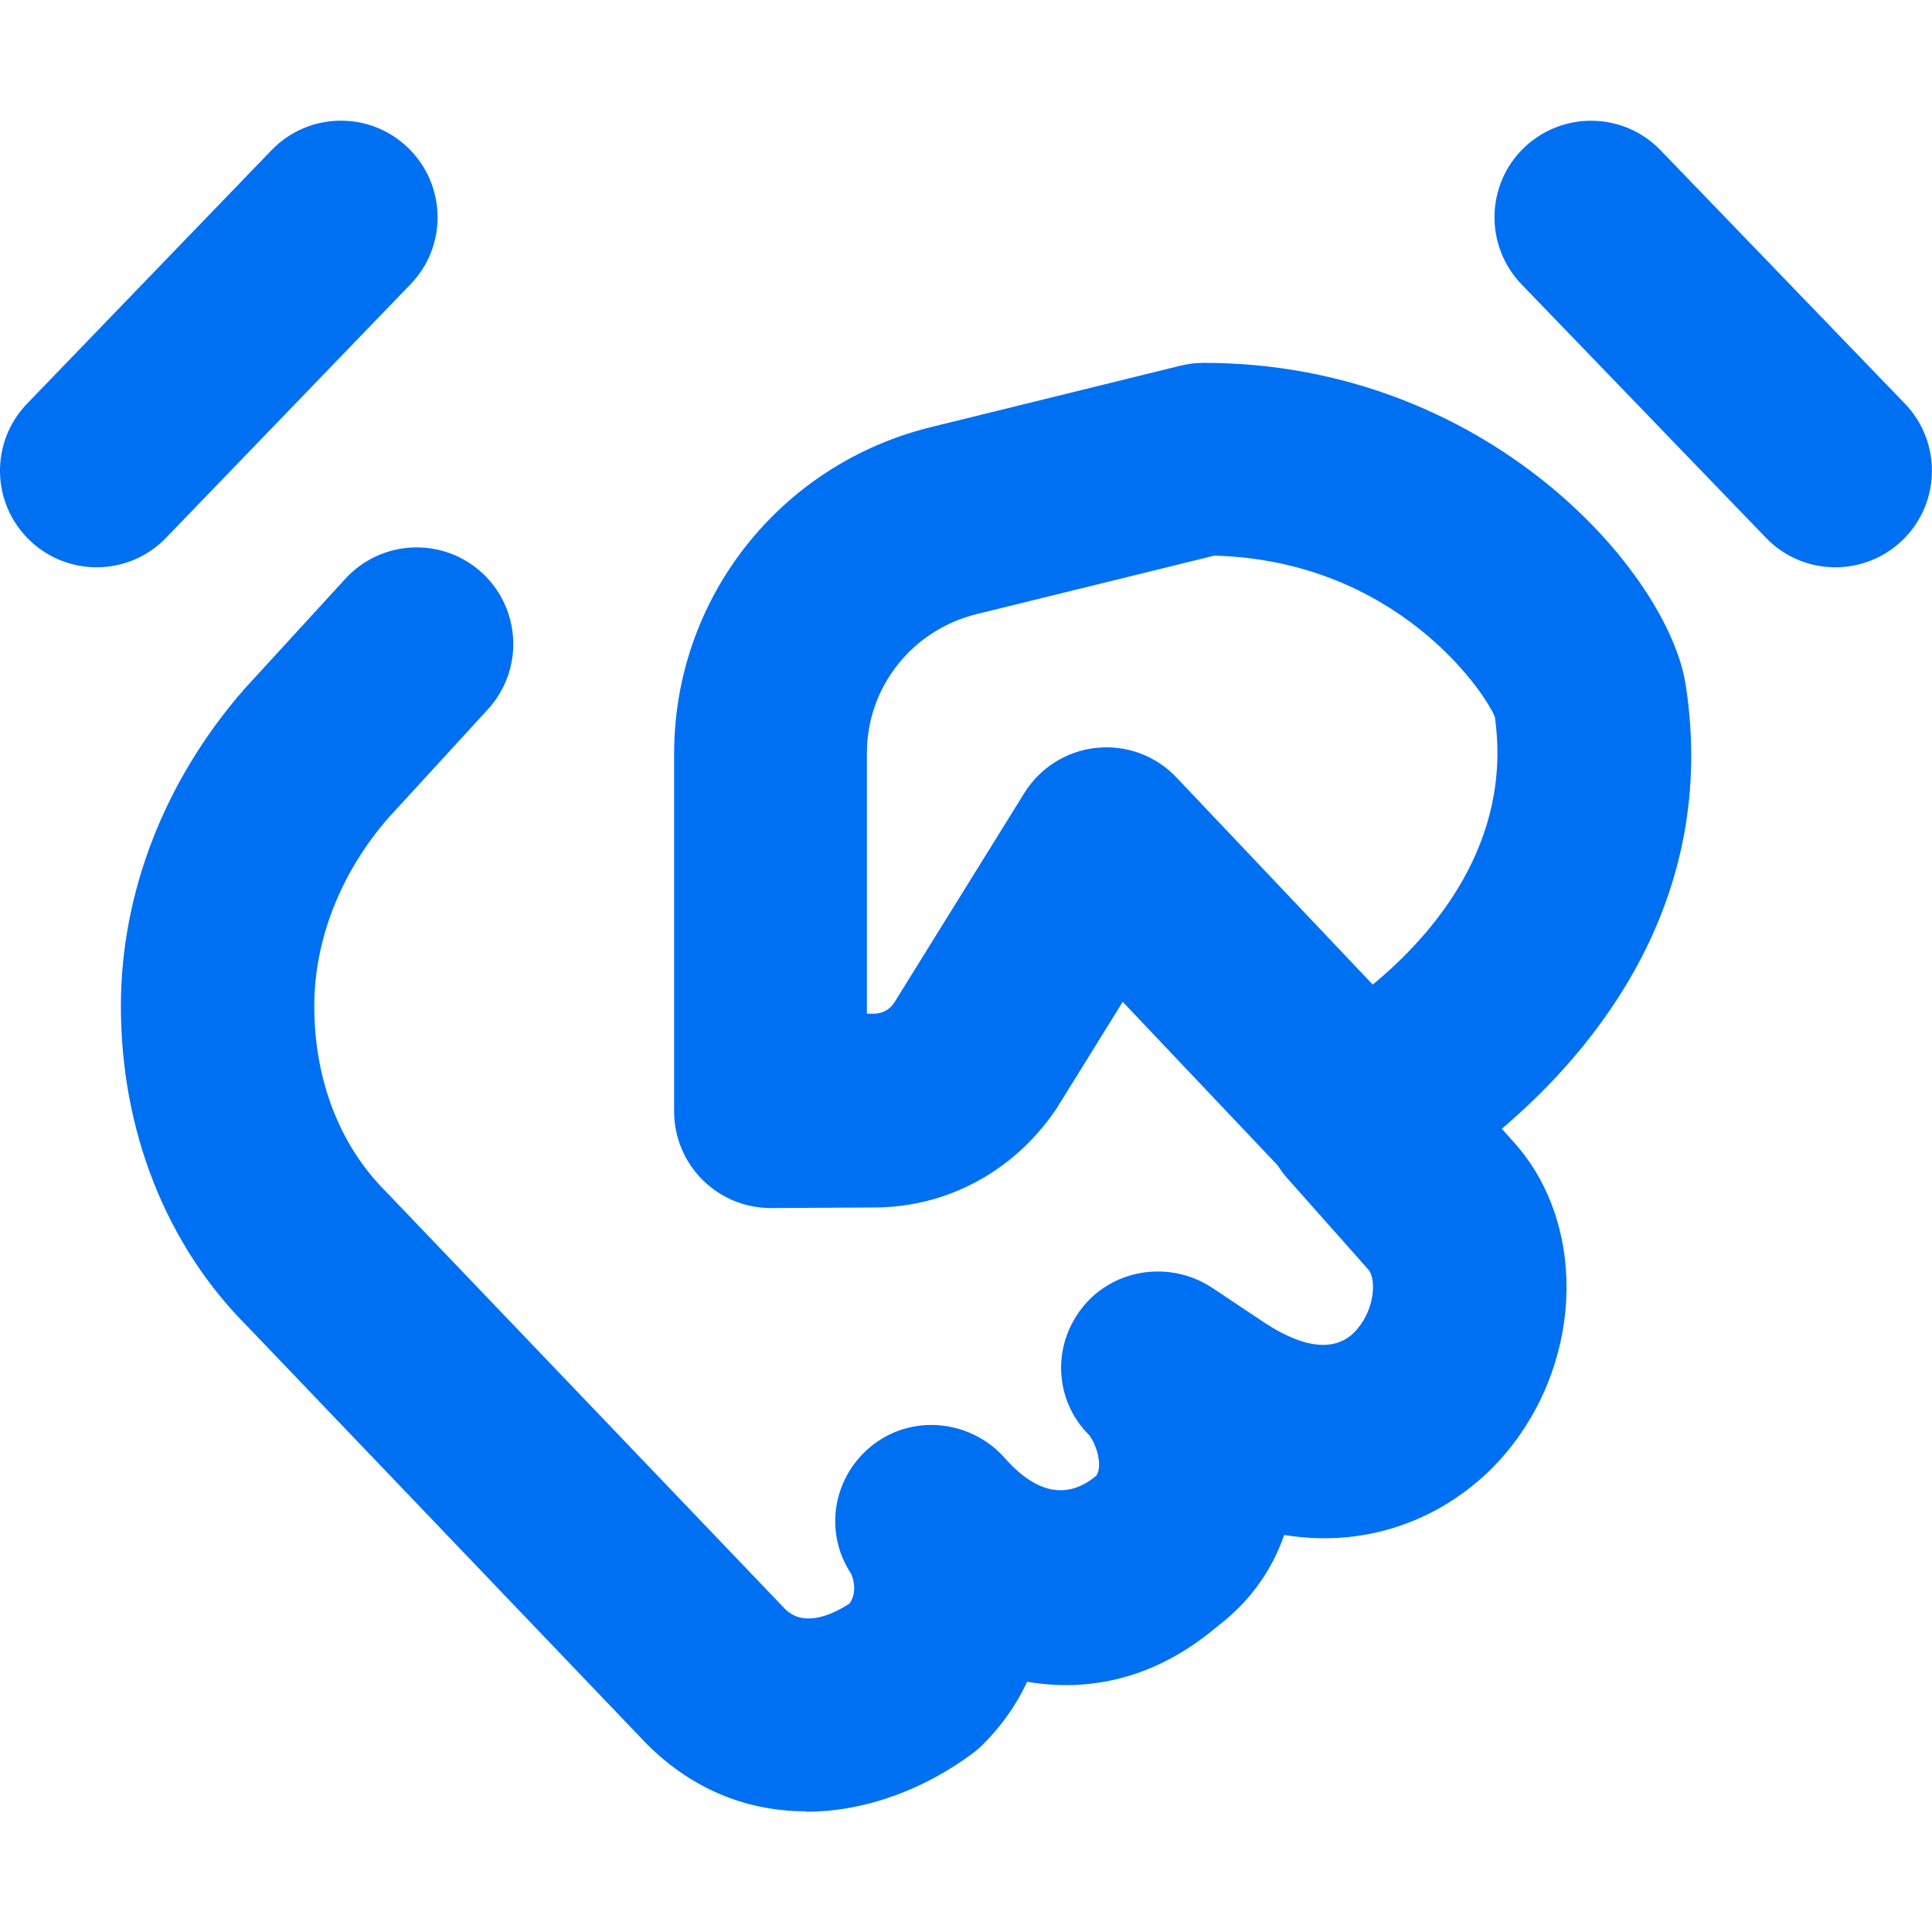<?xml version="1.0" encoding="UTF-8"?> <svg xmlns="http://www.w3.org/2000/svg" id="Layer_2" viewBox="0 0 96.21 96.21"><defs><style> .cls-1, .cls-2 { fill: #0070f2; } .cls-2 { opacity: 0; } </style></defs><g id="Icons_16px"><g id="decision"><rect class="cls-2" x="0" width="96.21" height="96.21"></rect><path class="cls-1" d="M40.13,90.2c-2.75,0-5.54-.97-7.92-3.35l-19.9-20.81c-4.03-4.03-6.29-9.72-6.29-15.94,0-5.65,2.18-11.25,6.15-15.79l5.03-5.49c1.8-1.96,4.84-2.09,6.8-.3,1.96,1.8,2.09,4.84.3,6.8l-4.96,5.41c-2.35,2.69-3.69,6.05-3.69,9.37,0,3.66,1.26,6.93,3.55,9.22l19.9,20.81c.95.94,2.38.26,3.21-.28.46-.68.08-1.46.08-1.47-1.41-2.12-.9-4.92,1.12-6.46,2.03-1.54,4.93-1.18,6.58.75,1.56,1.73,3.09,2.01,4.51.81.33-.5-.01-1.58-.37-2.02-1.75-1.75-1.85-4.5-.28-6.41,1.57-1.91,4.37-2.28,6.43-.91l2.7,1.8c2.02,1.29,3.58,1.38,4.53.22.88-1.06.92-2.52.52-2.95l-4.03-4.54c-.18-.2-.33-.41-.47-.63l-7.72-8.15-3.3,5.32c-2.1,3.12-5.44,4.9-9.02,4.92l-5.18.03c-1.31,0-2.51-.5-3.42-1.4s-1.42-2.13-1.42-3.41v-17.82c0-7.72,5.26-14.41,12.79-16.26l12.43-3.06c.38-.09.76-.14,1.15-.14,14.11,0,23.12,10.42,24,16.01,1.67,10.74-4.48,18.16-9.15,22.13l.46.52c3.74,3.98,3.69,10.86-.21,15.57-2.27,2.74-6.21,4.93-11.09,4.14-.62,1.8-1.76,3.37-3.34,4.56-3.13,2.66-6.46,3.26-9.46,2.75-.51,1.1-1.24,2.16-2.19,3.11-.16.16-.33.31-.52.45-2.34,1.75-5.29,2.91-8.28,2.91ZM60.47,27.67l-11.83,2.91c-3.22.79-5.47,3.64-5.47,6.92v12.98h.35c.41,0,.78-.2,1-.53l6.49-10.46c.79-1.27,2.12-2.1,3.6-2.25,1.49-.15,2.95.39,3.98,1.48l9.77,10.31c2.97-2.45,6.98-7.02,6.08-13.33-.51-1.26-4.91-7.78-13.96-8.03ZM91.4,28.25c-1.26,0-2.52-.49-3.46-1.47l-12.17-12.62c-1.84-1.91-1.79-4.96.12-6.8,1.91-1.84,4.96-1.79,6.8.12l12.17,12.62c1.84,1.91,1.79,4.96-.12,6.8-.93.9-2.14,1.35-3.34,1.35ZM4.81,28.25c-1.2,0-2.41-.45-3.34-1.35-1.91-1.84-1.97-4.89-.12-6.8L13.52,7.48c1.84-1.91,4.89-1.97,6.8-.12,1.91,1.84,1.97,4.89.12,6.8l-12.17,12.62c-.94.98-2.2,1.47-3.46,1.47Z"></path></g></g></svg> 